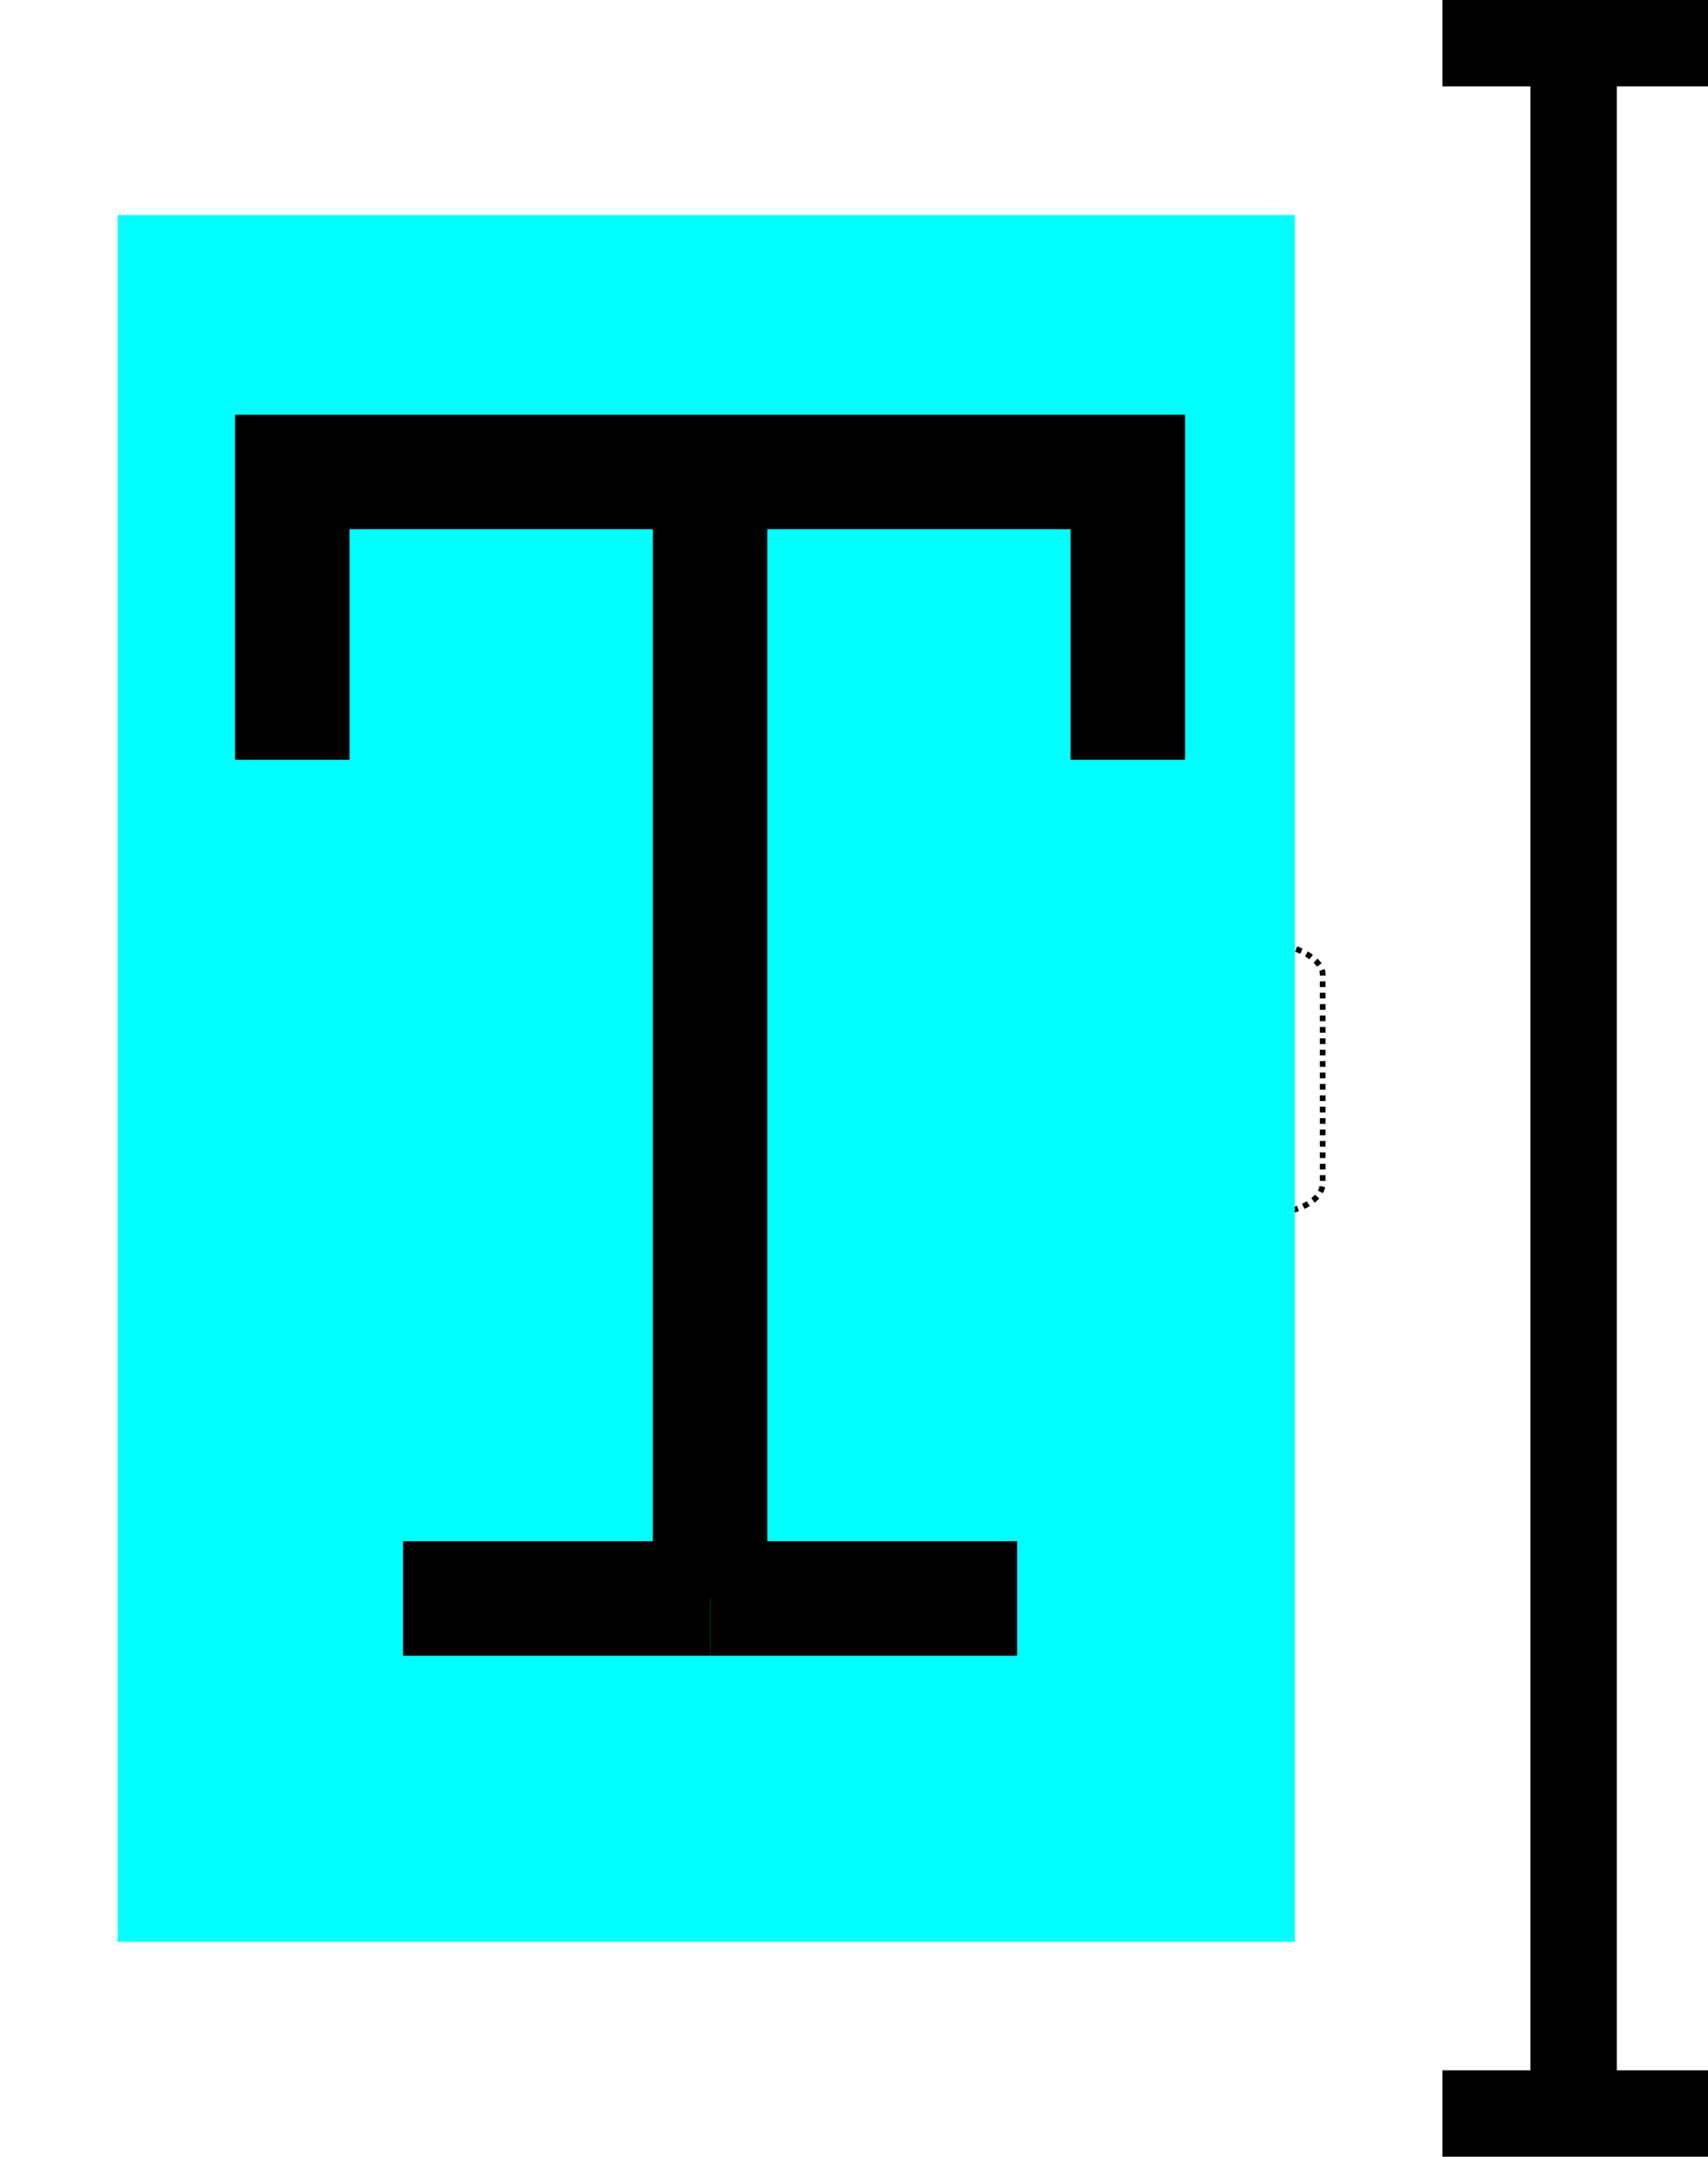<svg width="66.83" height="84.355" version="1.1" viewBox="0 0 17.682 22.319" xmlns="http://www.w3.org/2000/svg">
 <defs>
  <linearGradient id="a" x1="13.693" x2="11.791" y1="11.714" y2="8.419" gradientTransform="matrix(1 0 0 .771 0 3.374)" gradientUnits="userSpaceOnUse">
   <stop stop-color="#fff" offset="0"/>
   <stop stop-color="#fff" stop-opacity="0" offset="1"/>
  </linearGradient>
  <filter id="b" x="-.098" y="-.071" width="1.196" height="1.141" color-interpolation-filters="sRGB">
   <feGaussianBlur stdDeviation="0.082"/>
  </filter>
  <filter id="c" color-interpolation-filters="sRGB">
   <feColorMatrix result="colormatrix" values="1 0 0 0 0 0 1 0 0 0 0 0 1 0 0 0 0 0 1 -0 "/>
   <feComposite in2="colormatrix" k2="0.177" operator="arithmetic" result="composite"/>
  </filter>
 </defs>
 <rect x="11.691" y="9.772" width="2.002" height="2.783" rx=".553" ry=".31" fill="url(#a)" fill-rule="evenodd" filter="url(#b)" stroke="#000" stroke-dasharray="0.059, 0.059" stroke-width=".059"/>
 <g transform="translate(-37.925 -14.822)">
  <rect x="39.144" y="17.047" width="12.186" height="17.87" rx="0" ry="0" fill="#0ff" fill-rule="evenodd" filter="url(#c)" stroke-width=".269"/>
  <g transform="translate(26.458)" fill="none" stroke="#000" stroke-width="1.185">
   <path d="m14.493 22.685v-2.979h8.65v2.979"/>
   <path d="m18.818 19.706v11.658"/>
   <path d="m18.818 31.364h3.179"/>
   <path d="m15.639 31.364h3.179"/>
  </g>
  <g transform="translate(27.137 .375)" fill="none" stroke="#000" stroke-width=".894">
   <path d="m25.721 14.894h2.75"/>
   <path d="m25.721 36.319h2.75"/>
   <path d="m27.079 36.335v-21.469"/>
  </g>
 </g>
</svg>

